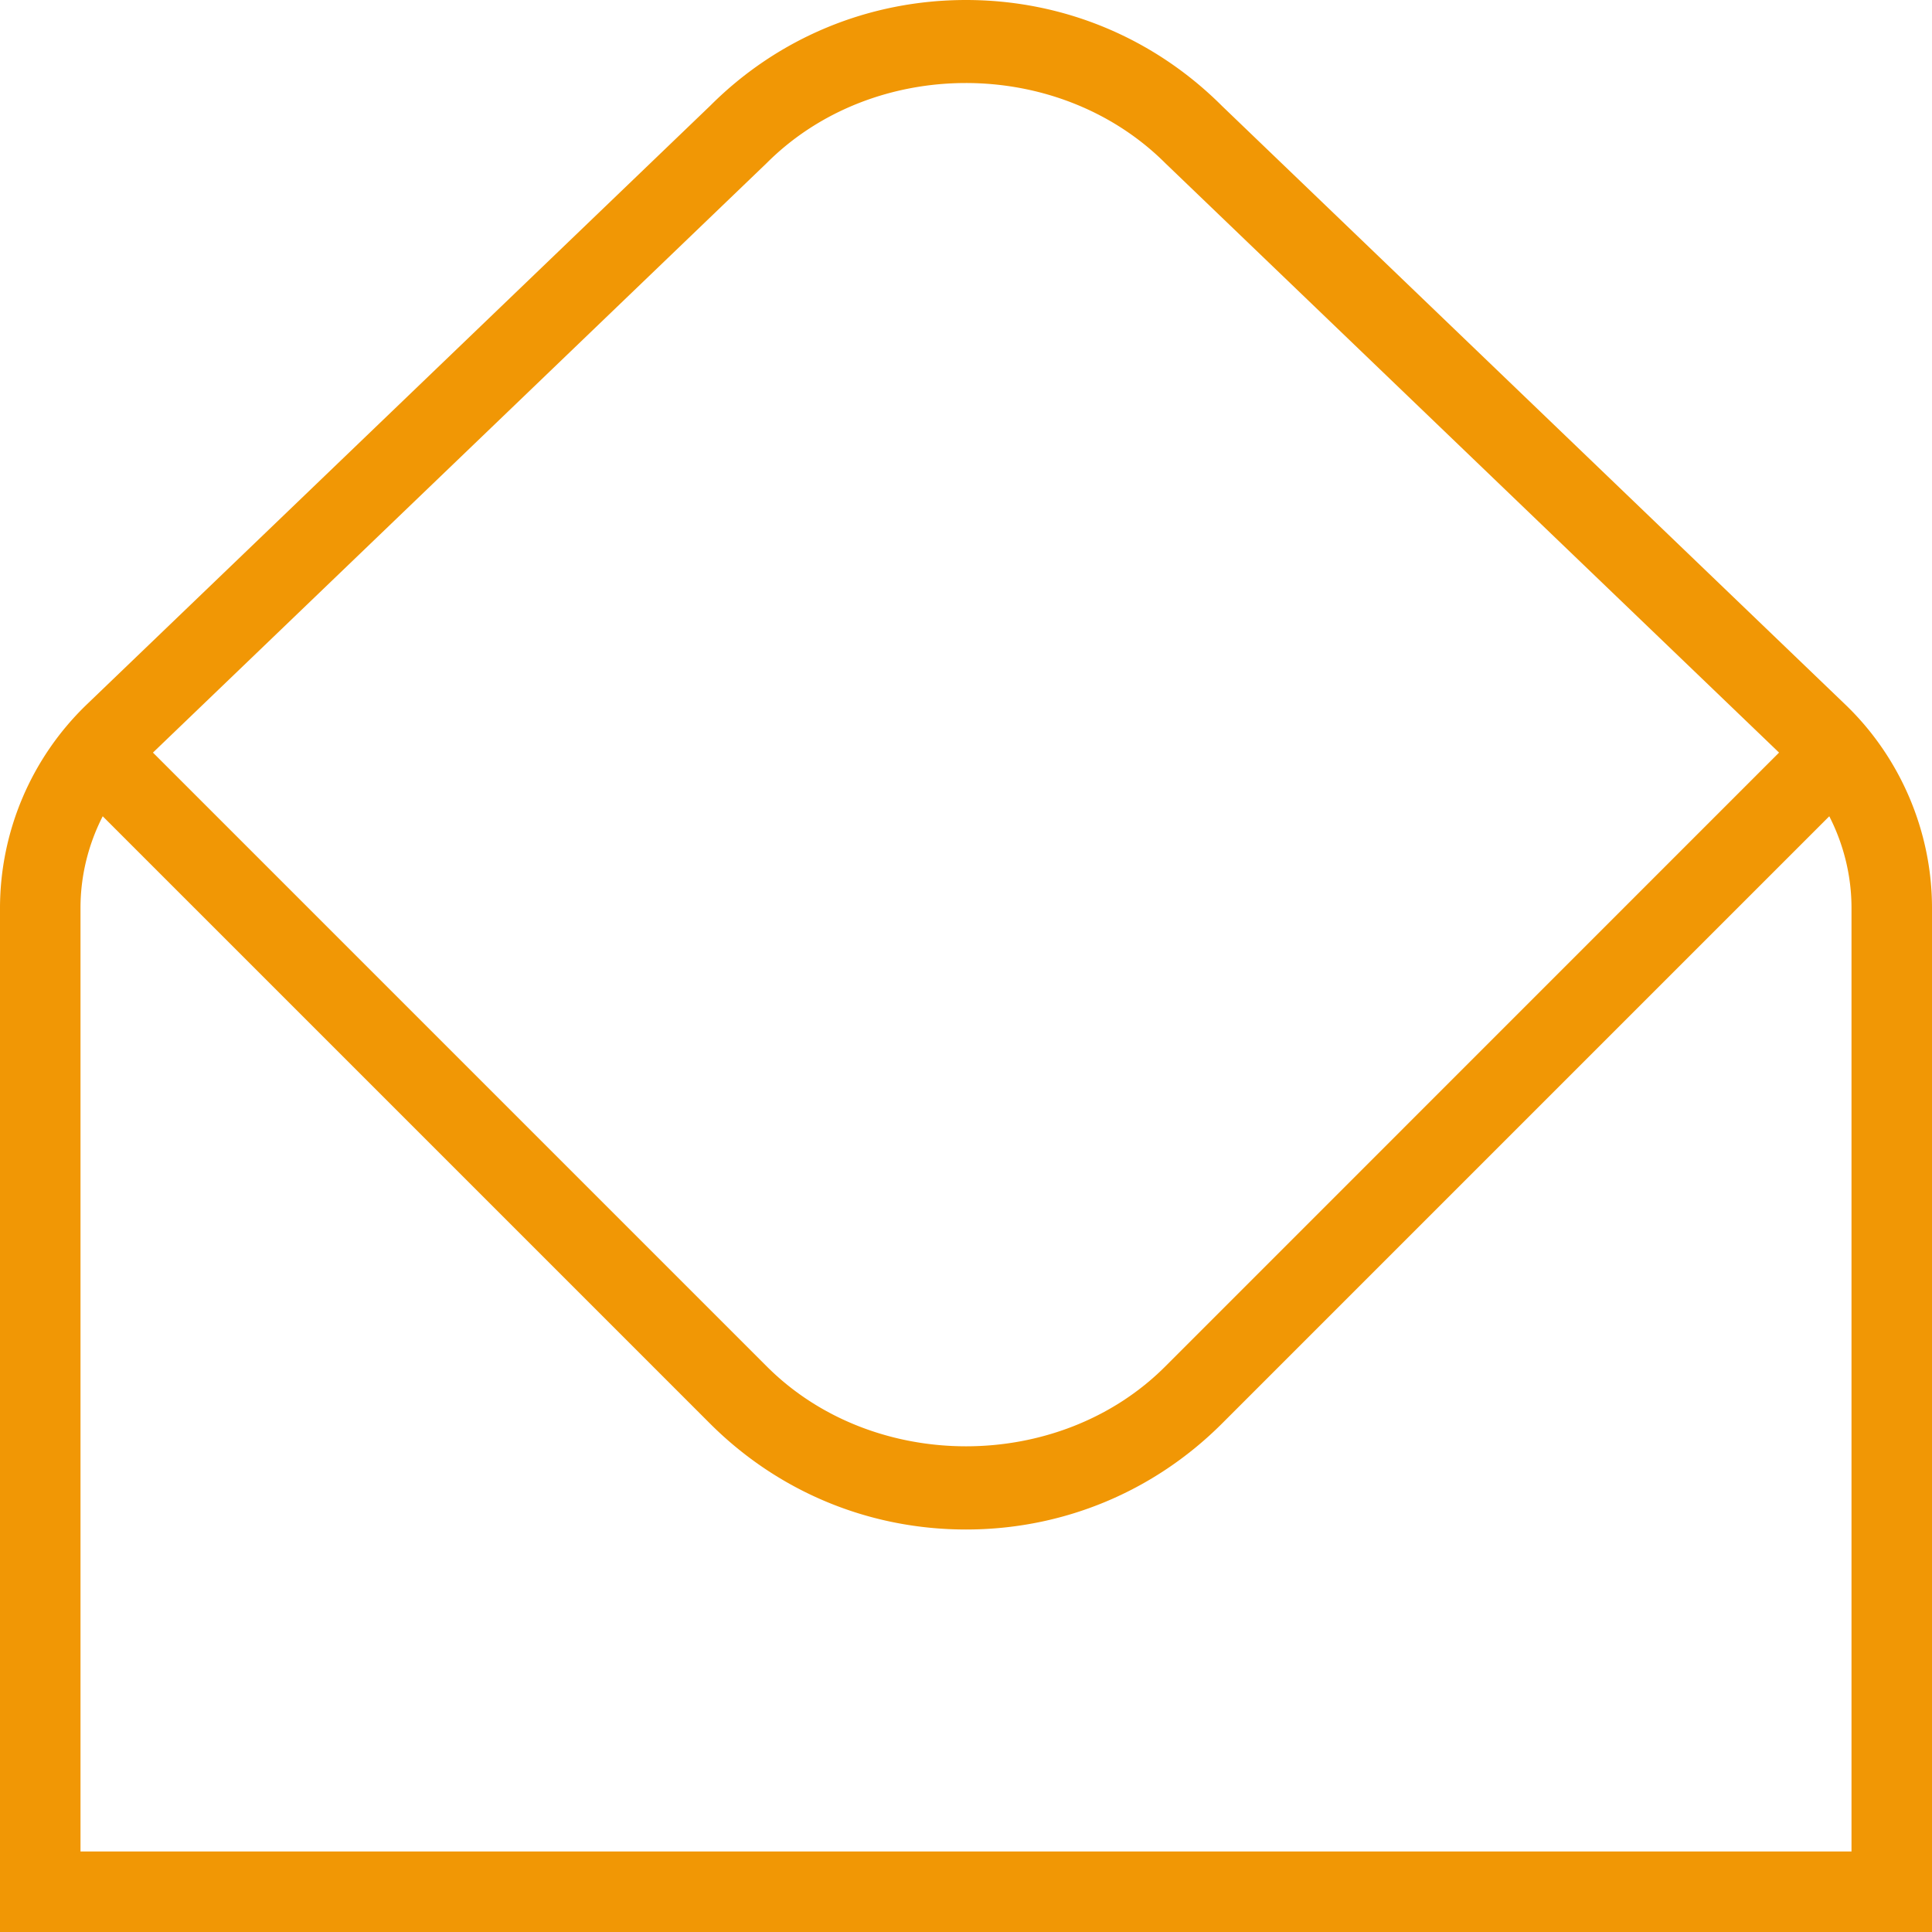 <svg xmlns="http://www.w3.org/2000/svg" version="1.1" xmlns:xlink="http://www.w3.org/1999/xlink" width="512" height="512" x="0" y="0" viewBox="0 0 24 24" style="enable-background:new 0 0 512 512" xml:space="preserve" class=""><g><path d="m22.925 8.754-7.743-7.436C14.332.468 13.203 0 12 0S9.668.468 8.825 1.311l-7.75 7.443A3.516 3.516 0 0 0 0 11.278V24h24V11.278c0-.948-.392-1.868-1.075-2.524Zm-13.4-6.729c1.322-1.322 3.62-1.33 4.956.007L22.1 9.349l-7.625 7.626c-1.322 1.322-3.627 1.322-4.949 0L1.9 9.349l7.626-7.325ZM23 23H1V11.278c0-.398.097-.788.276-1.138l7.542 7.542C9.668 18.532 10.797 19 12 19s2.332-.468 3.182-1.318l7.542-7.542c.179.35.276.74.276 1.139v11.722Z" fill="#f19705" opacity="1" data-original="#f19705"></path></g></svg>